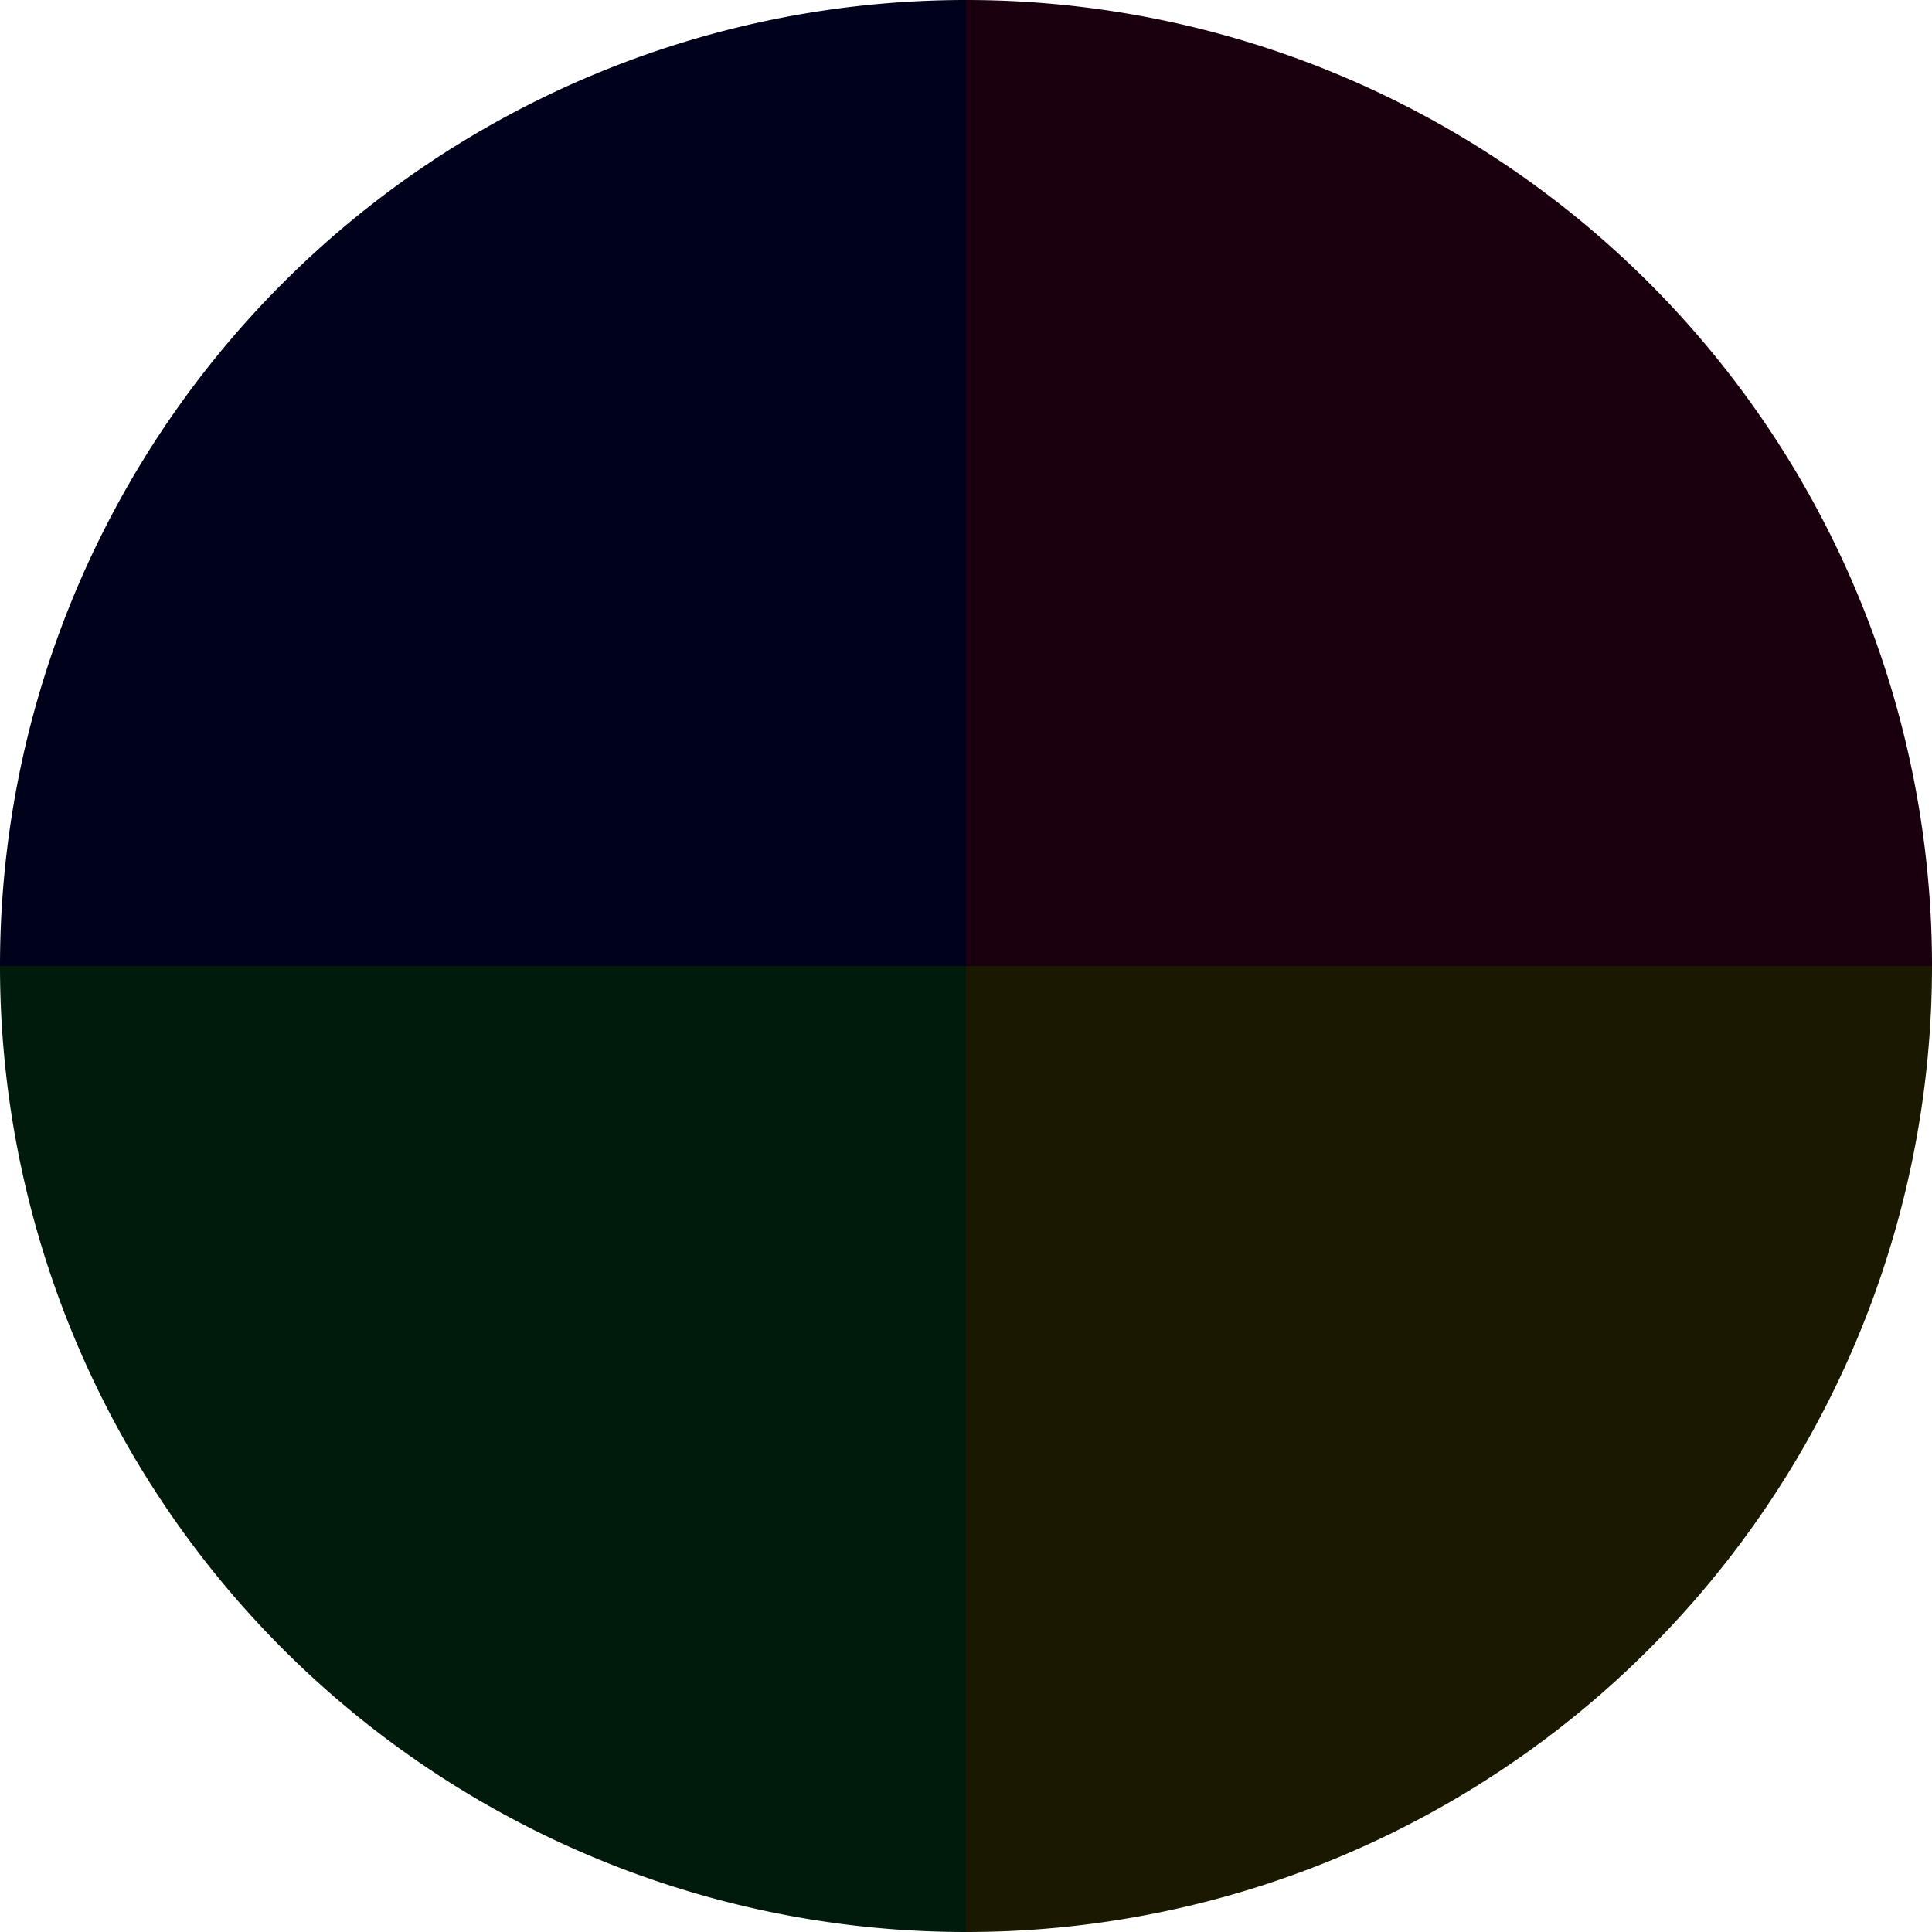 <?xml version="1.0" standalone="no"?>
<svg width="500" height="500" viewBox="-1 -1 2 2" xmlns="http://www.w3.org/2000/svg">
        <path d="M 0 -1 
             A 1,1 0 0,1 1 0             L 0,0
             z" fill="#1a000e" />
            <path d="M 1 0 
             A 1,1 0 0,1 0 1             L 0,0
             z" fill="#1a1900" />
            <path d="M 0 1 
             A 1,1 0 0,1 -1 0             L 0,0
             z" fill="#001a0c" />
            <path d="M -1 0 
             A 1,1 0 0,1 -0 -1             L 0,0
             z" fill="#00011a" />
    </svg>
